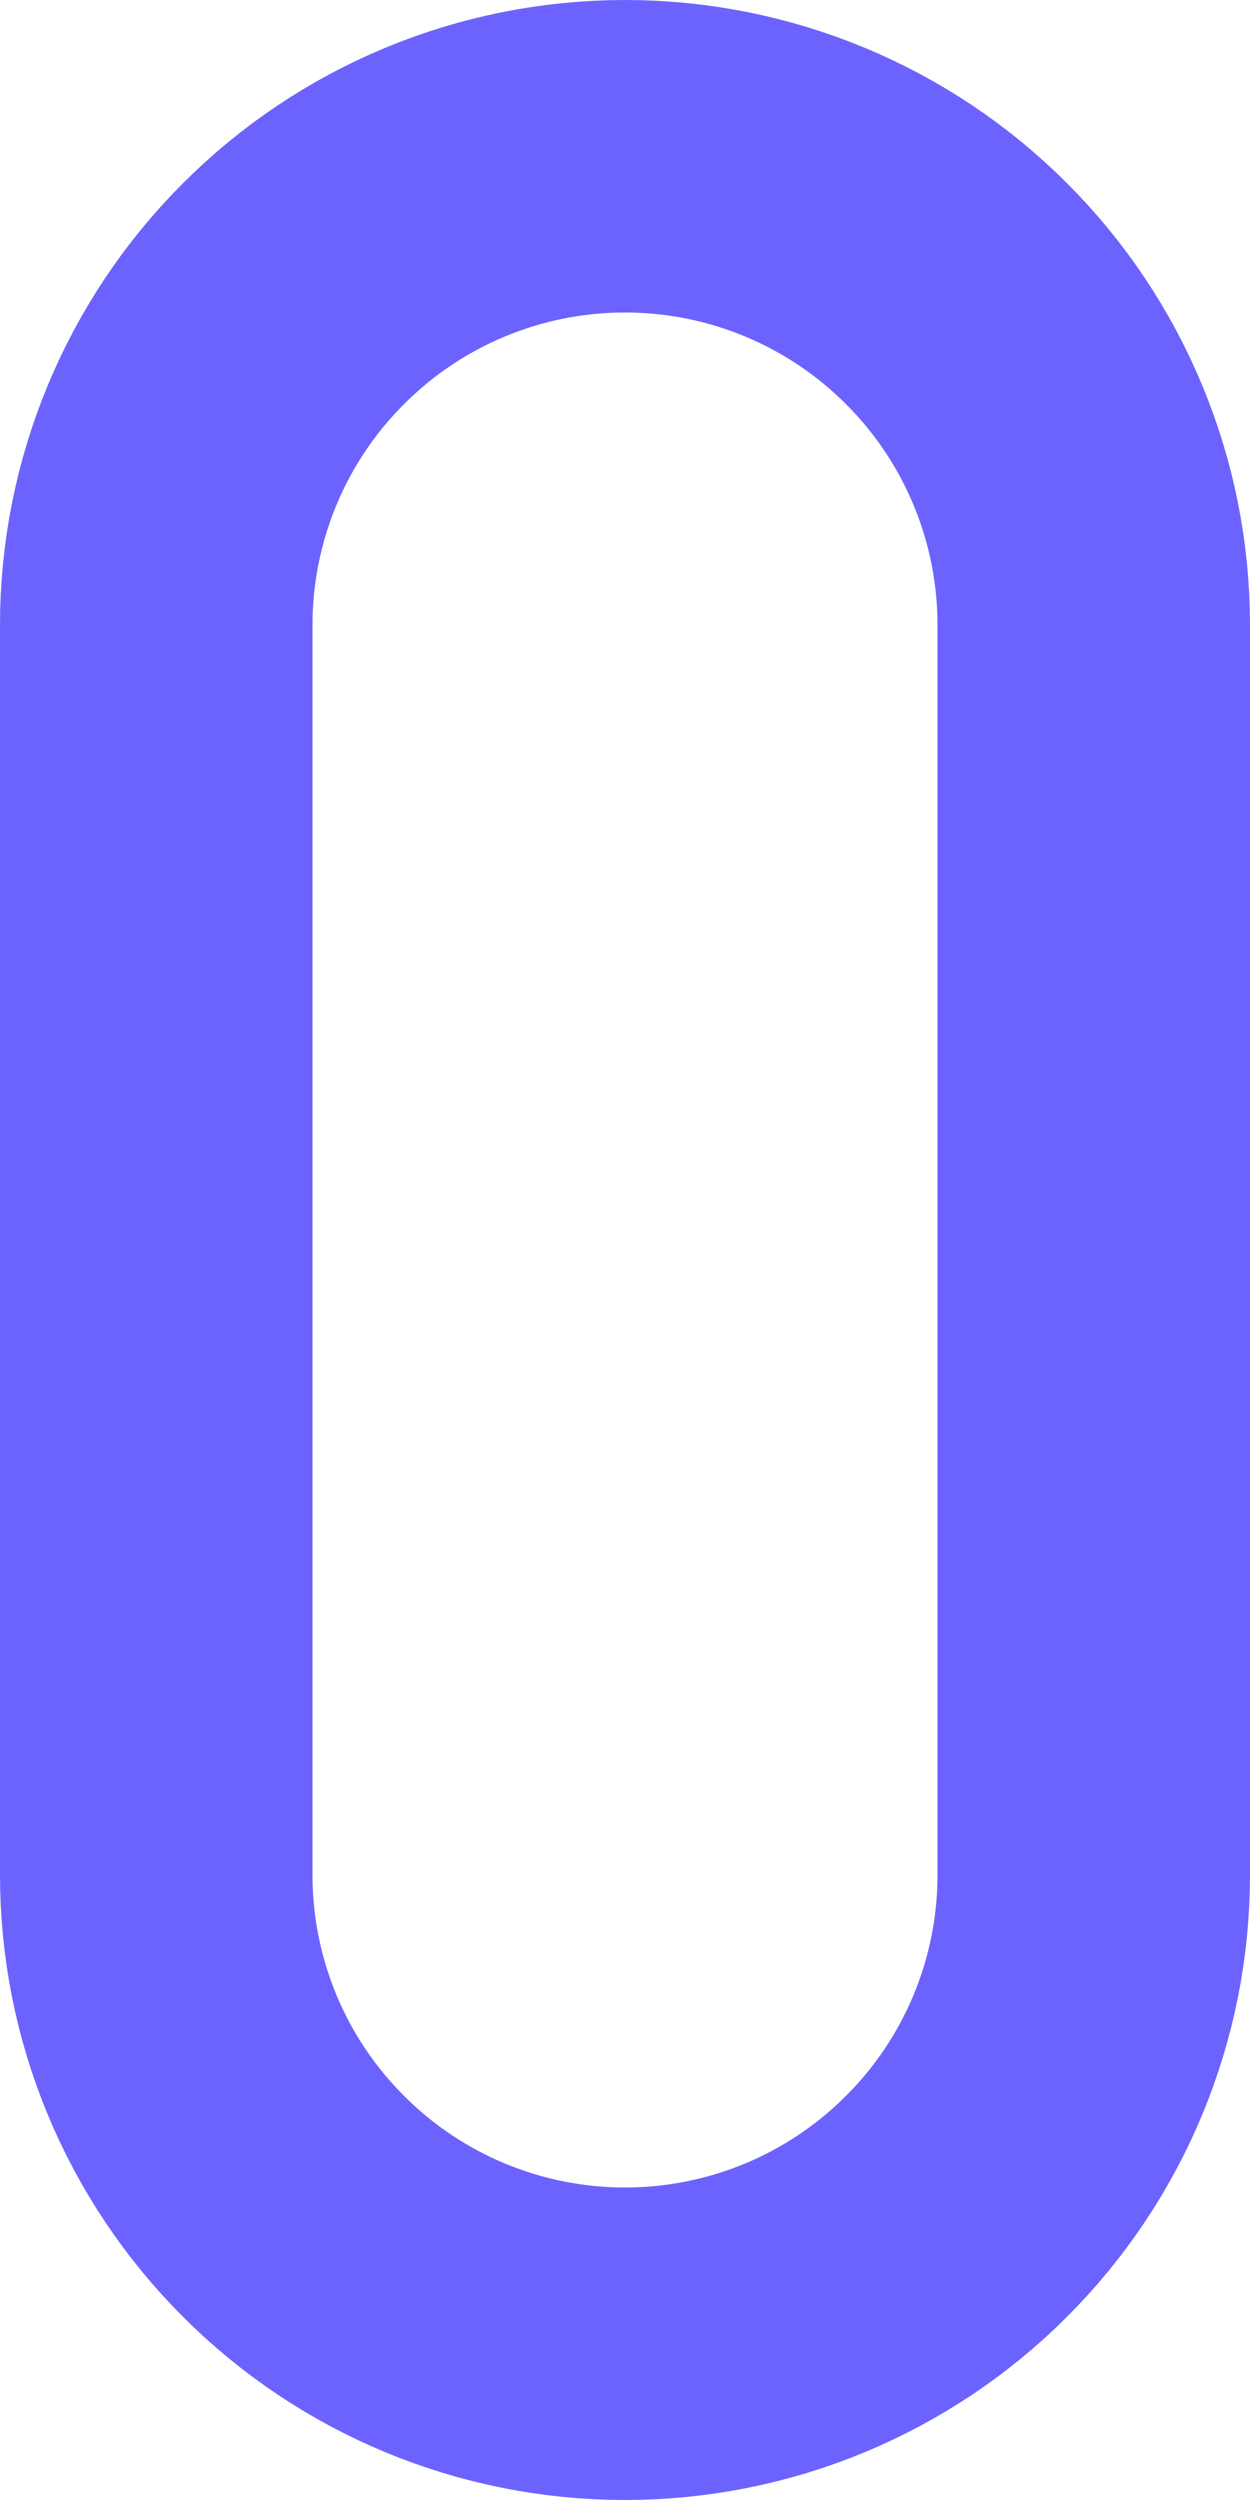 <?xml version="1.0" encoding="utf-8"?>
<svg xmlns="http://www.w3.org/2000/svg" fill="none" height="100%" overflow="visible" preserveAspectRatio="none" style="display: block;" viewBox="0 0 8 16" width="100%">
<path d="M4 1C3.204 1 2.441 1.316 1.879 1.879C1.316 2.441 1 3.204 1 4V12C1 12.796 1.316 13.559 1.879 14.121C2.441 14.684 3.204 15 4 15C4.796 15 5.559 14.684 6.121 14.121C6.684 13.559 7 12.796 7 12V4C7 3.204 6.684 2.441 6.121 1.879C5.559 1.316 4.796 1 4 1Z" id="Vector" stroke="#6C63FF" stroke-linecap="round" stroke-width="2"/>
</svg>